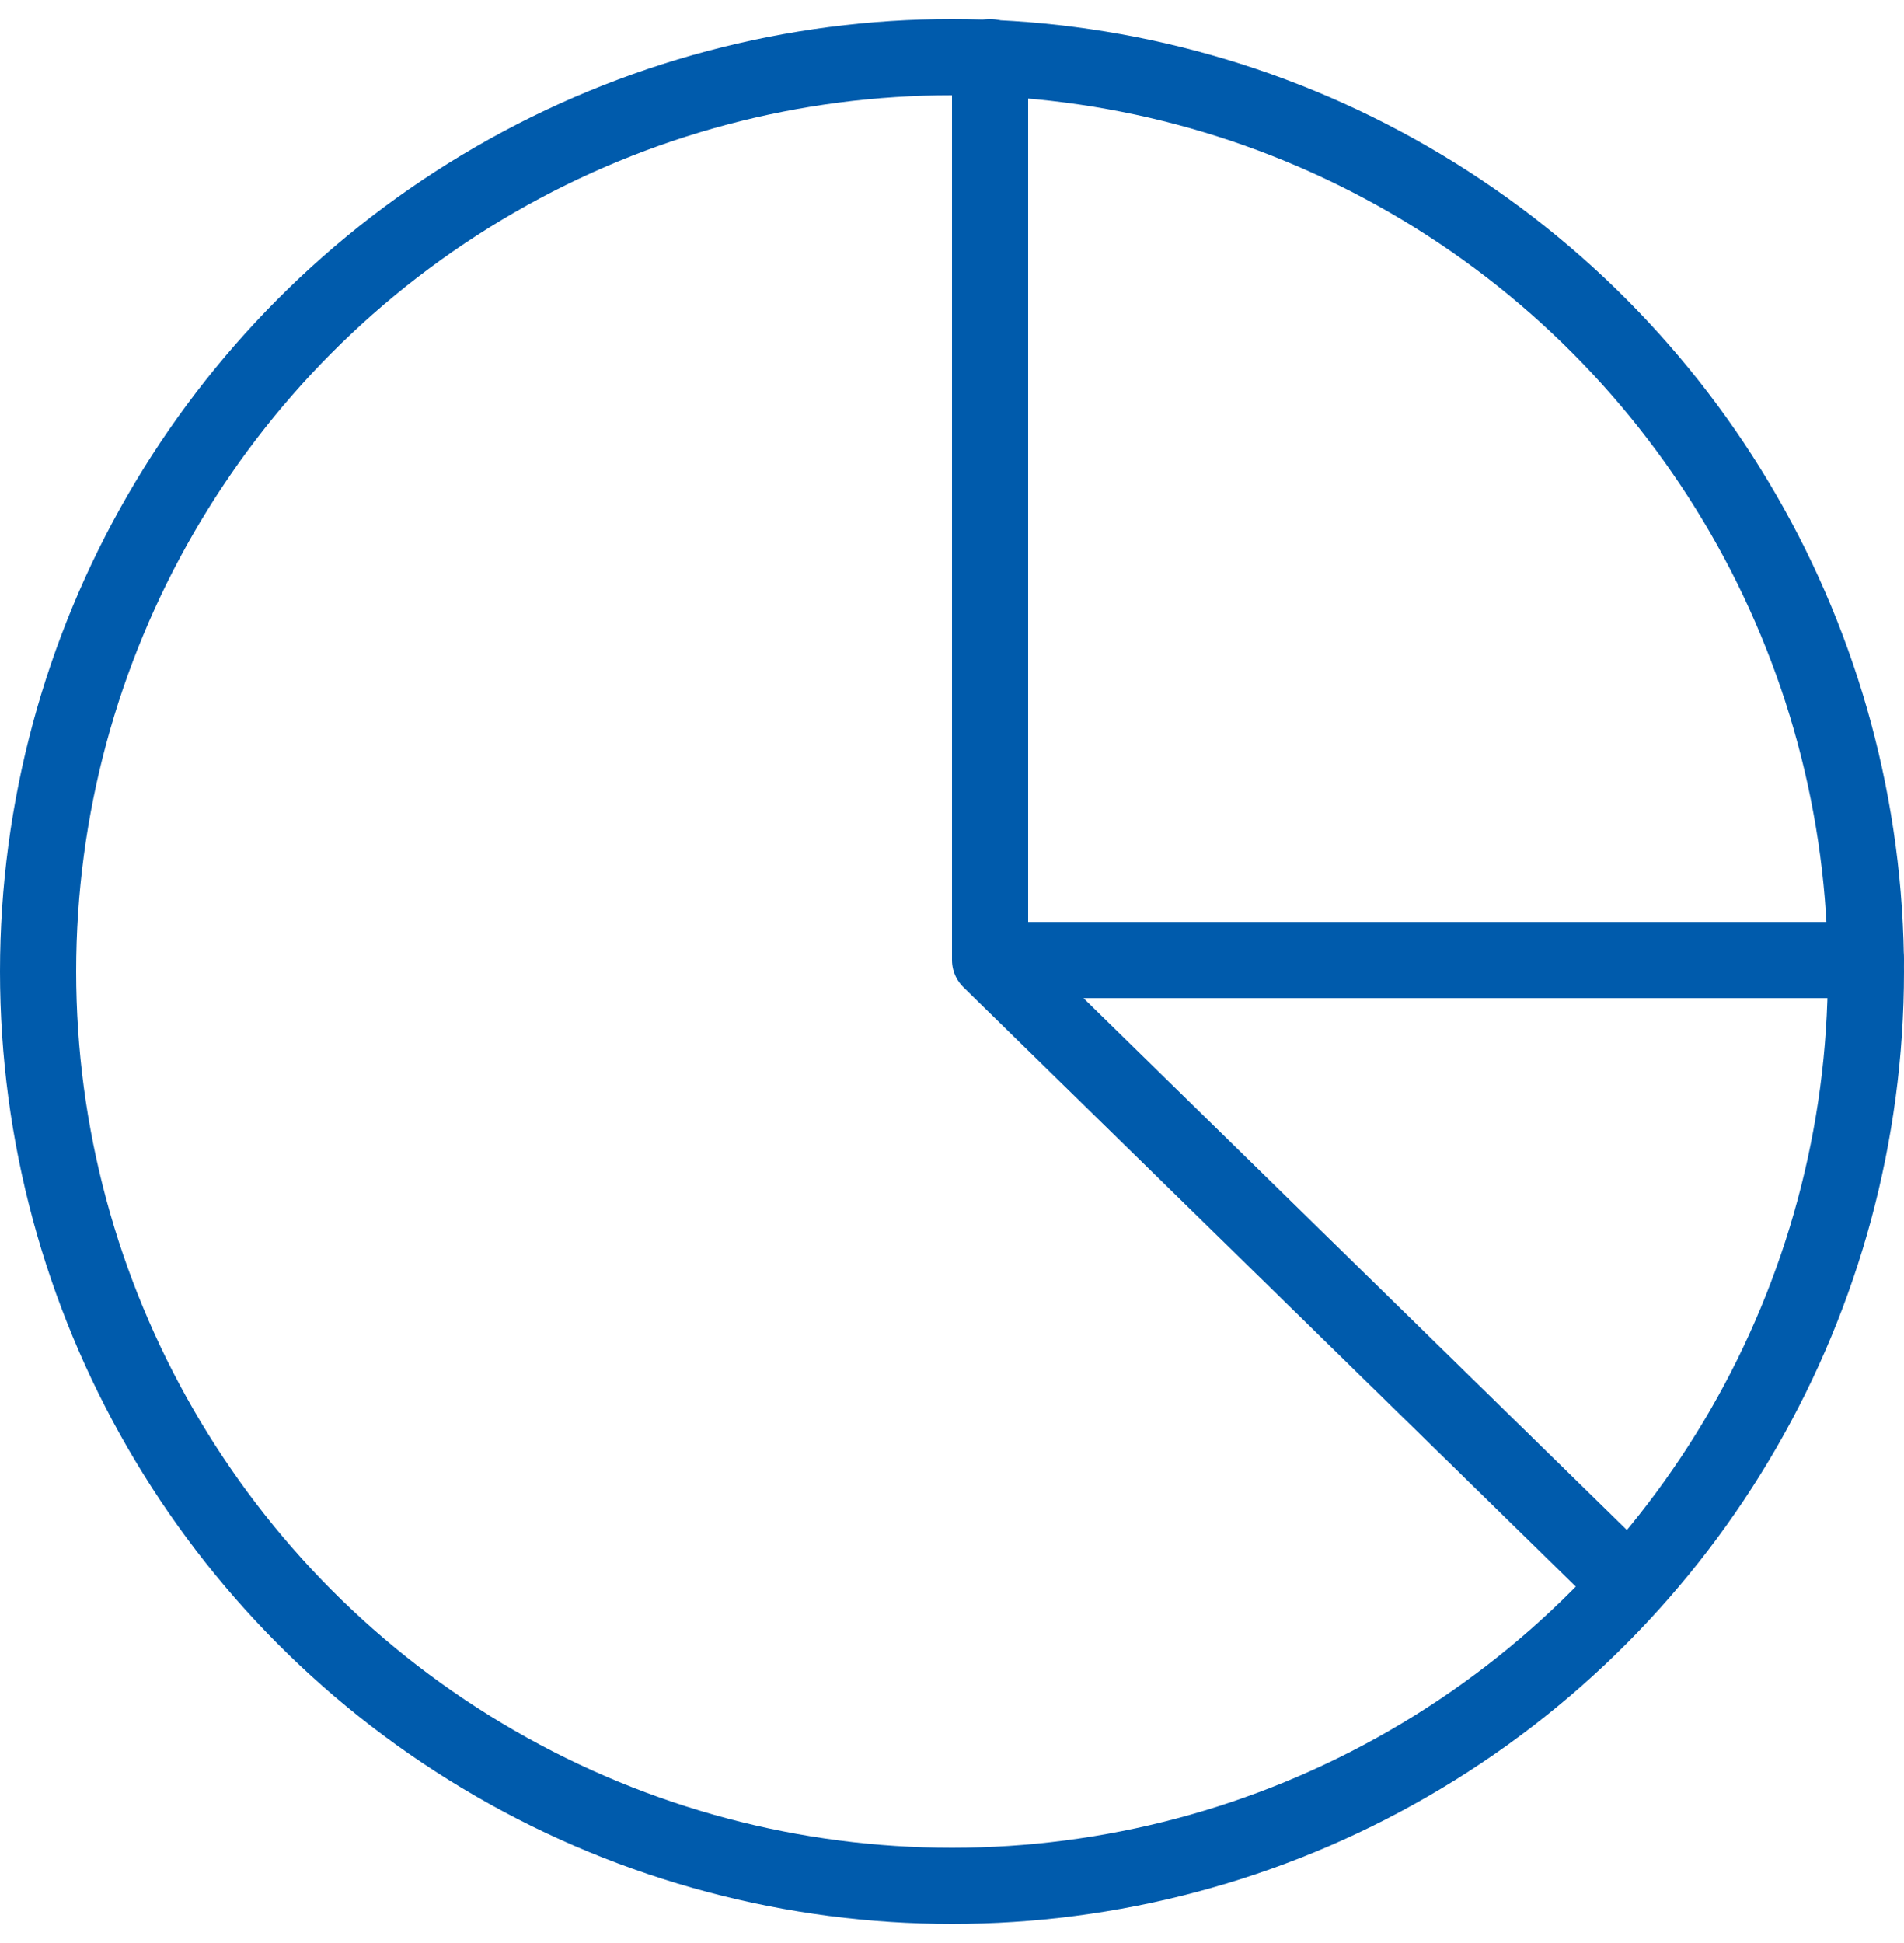 <svg width="50" height="51" viewBox="0 0 50 51" fill="none" xmlns="http://www.w3.org/2000/svg">
<circle cx="25" cy="25.5" r="24" stroke="#005BAC" stroke-width="2"/>
<path d="M26 1.5V25.199M26 25.199L42.663 41.5M26 25.199H49" stroke="#005BAC" stroke-width="2" stroke-linecap="round"/>
</svg>
